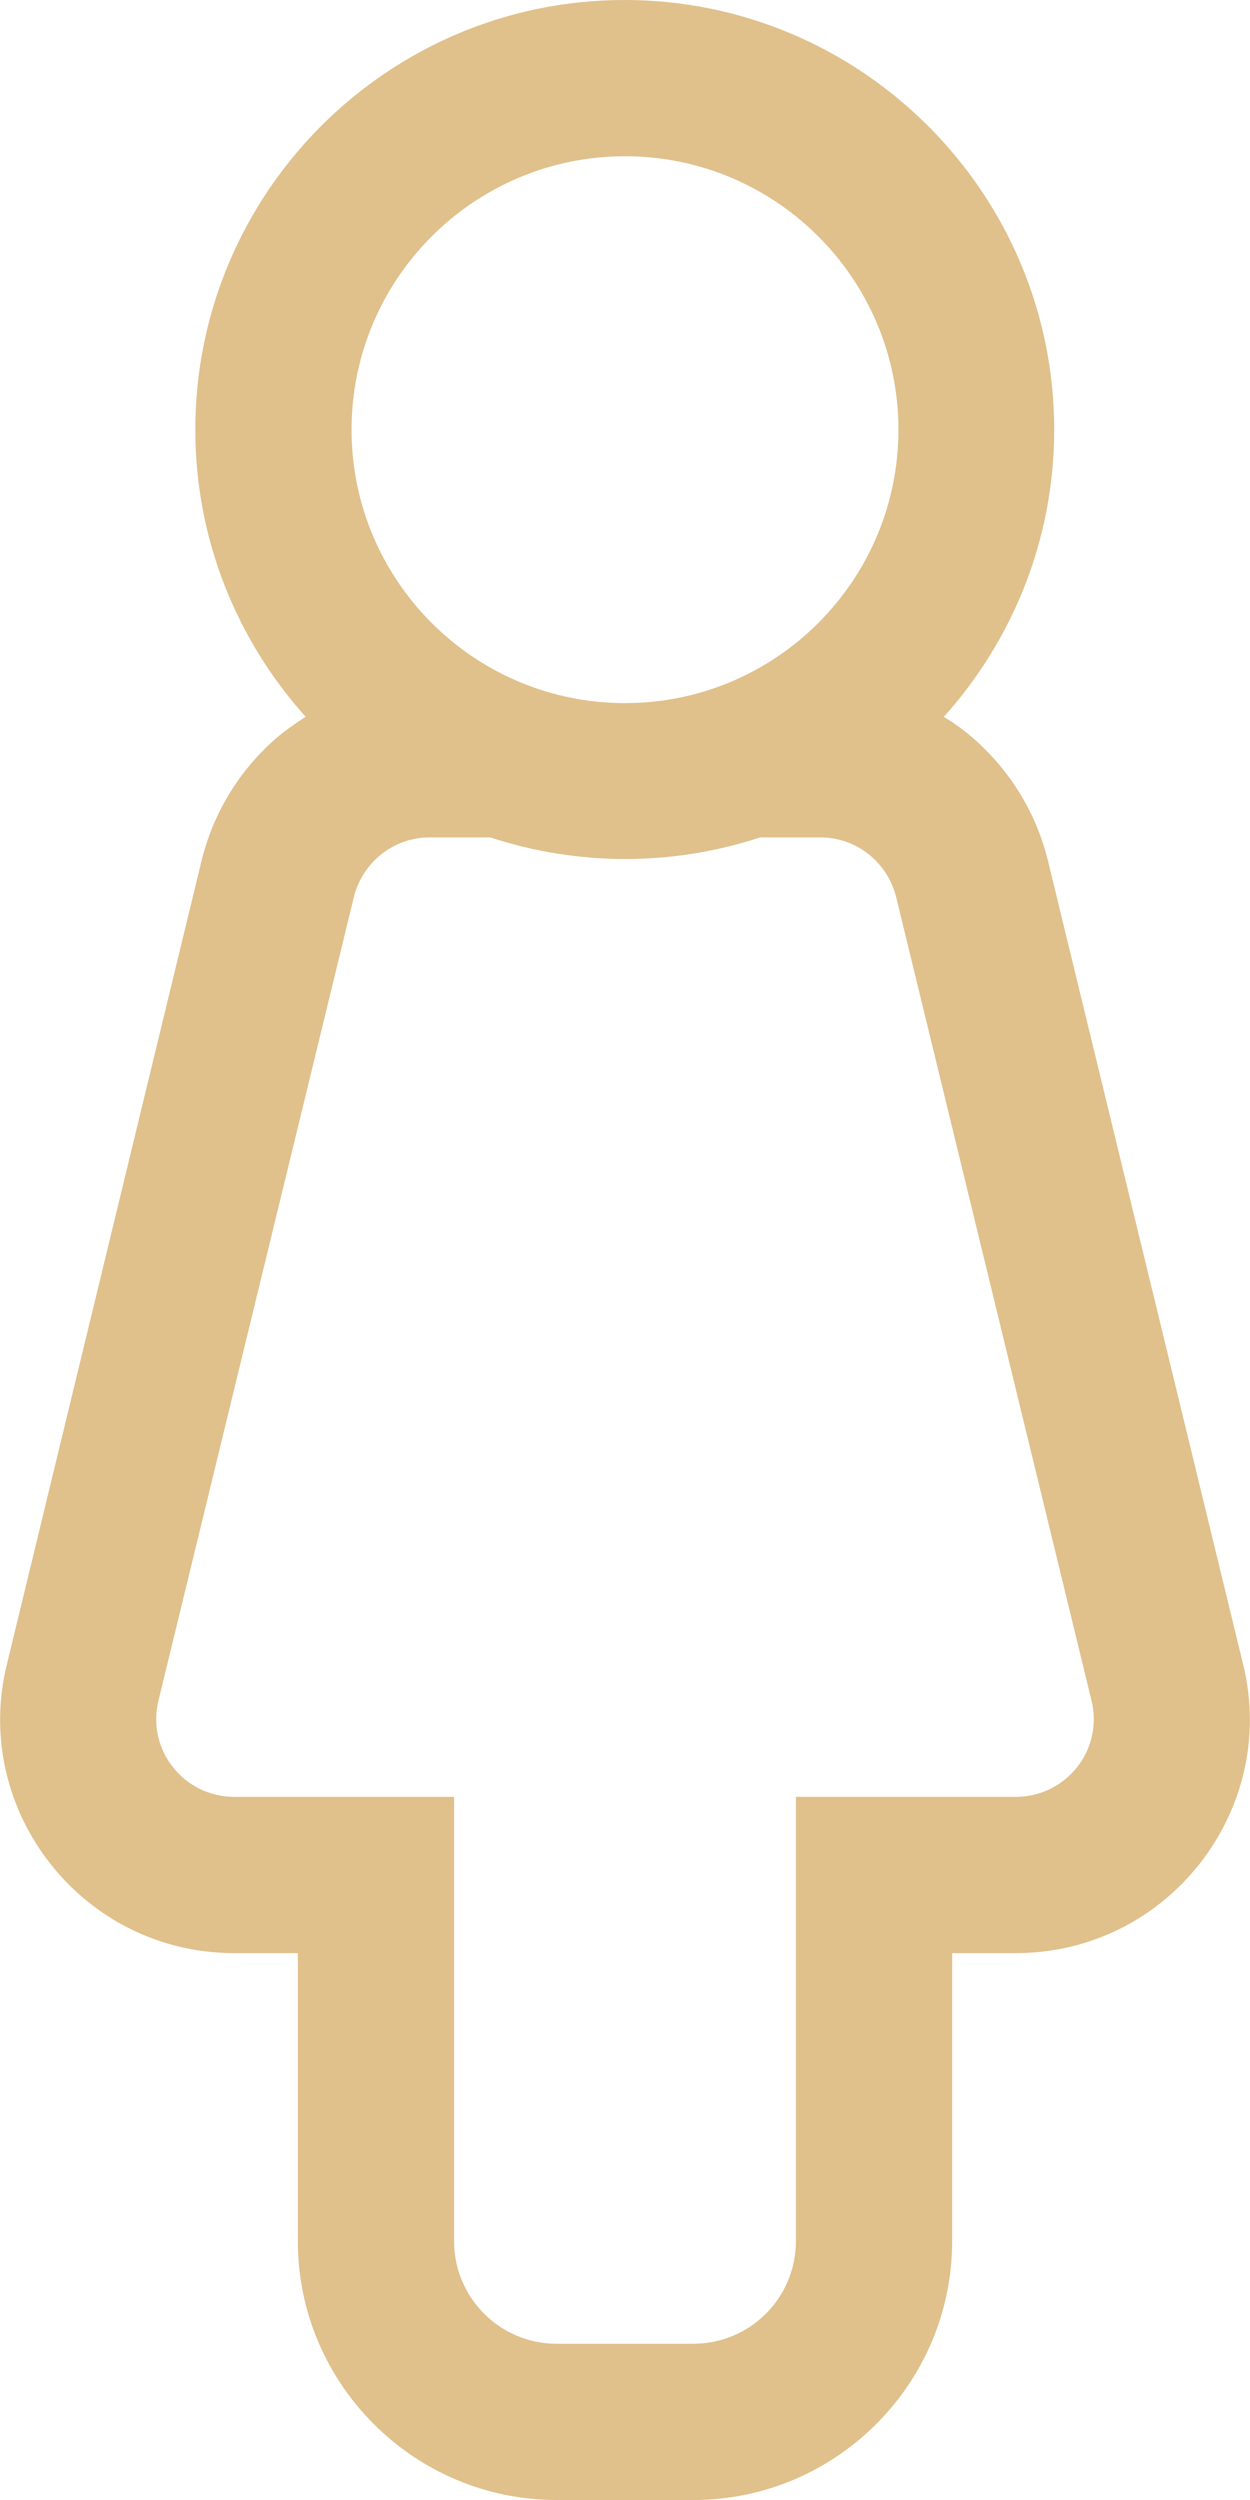<?xml version="1.0" encoding="utf-8"?>
<!-- Generator: Adobe Illustrator 24.0.2, SVG Export Plug-In . SVG Version: 6.00 Build 0)  -->
<svg version="1.1" id="Layer_1" xmlns="http://www.w3.org/2000/svg" xmlns:xlink="http://www.w3.org/1999/xlink" x="0px" y="0px"
	 viewBox="0 0 256 512" style="enable-background:new 0 0 256 512;" xml:space="preserve">
<style type="text/css">
	.st0{fill:#E0C08B;}
</style>
<path class="st0" d="M254.6,340.9l-39.9-164.3c-2.5-10.5-8.4-19.8-16.8-26.6c-1.5-1.2-3-2.2-4.6-3.2c14-15.6,22.6-36.2,22.6-58.8
	c0-48.5-39.5-88-88-88S40,39.5,40,88c0,22.6,8.6,43.2,22.6,58.8c-1.6,1-3.1,2.1-4.6,3.2c-8.4,6.7-14.3,16.1-16.8,26.6L1.4,340.9
	C-5.9,370.6,16.7,400,48,400h13v59c0,29.2,23.8,53,53,53h28c29.2,0,53-23.8,53-53v-59h13C239.3,400,261.9,370.6,254.6,340.9z
	 M128,32c30.9,0,56,25.1,56,56s-25.1,56-56,56s-56-25.1-56-56S97.1,32,128,32z M208,368h-45v91c0,11.6-9.4,21-21,21h-28
	c-11.6,0-21-9.4-21-21v-91H48c-10.3,0-17.9-9.5-15.6-19.5l40-164.5c1.7-7.3,8.1-12.5,15.6-12.5h12.4c18,5.9,37.3,5.9,55.3,0H168
	c7.5,0,13.9,5.2,15.6,12.5l40,164.5C225.9,358.5,218.3,368,208,368z"/>
</svg>
